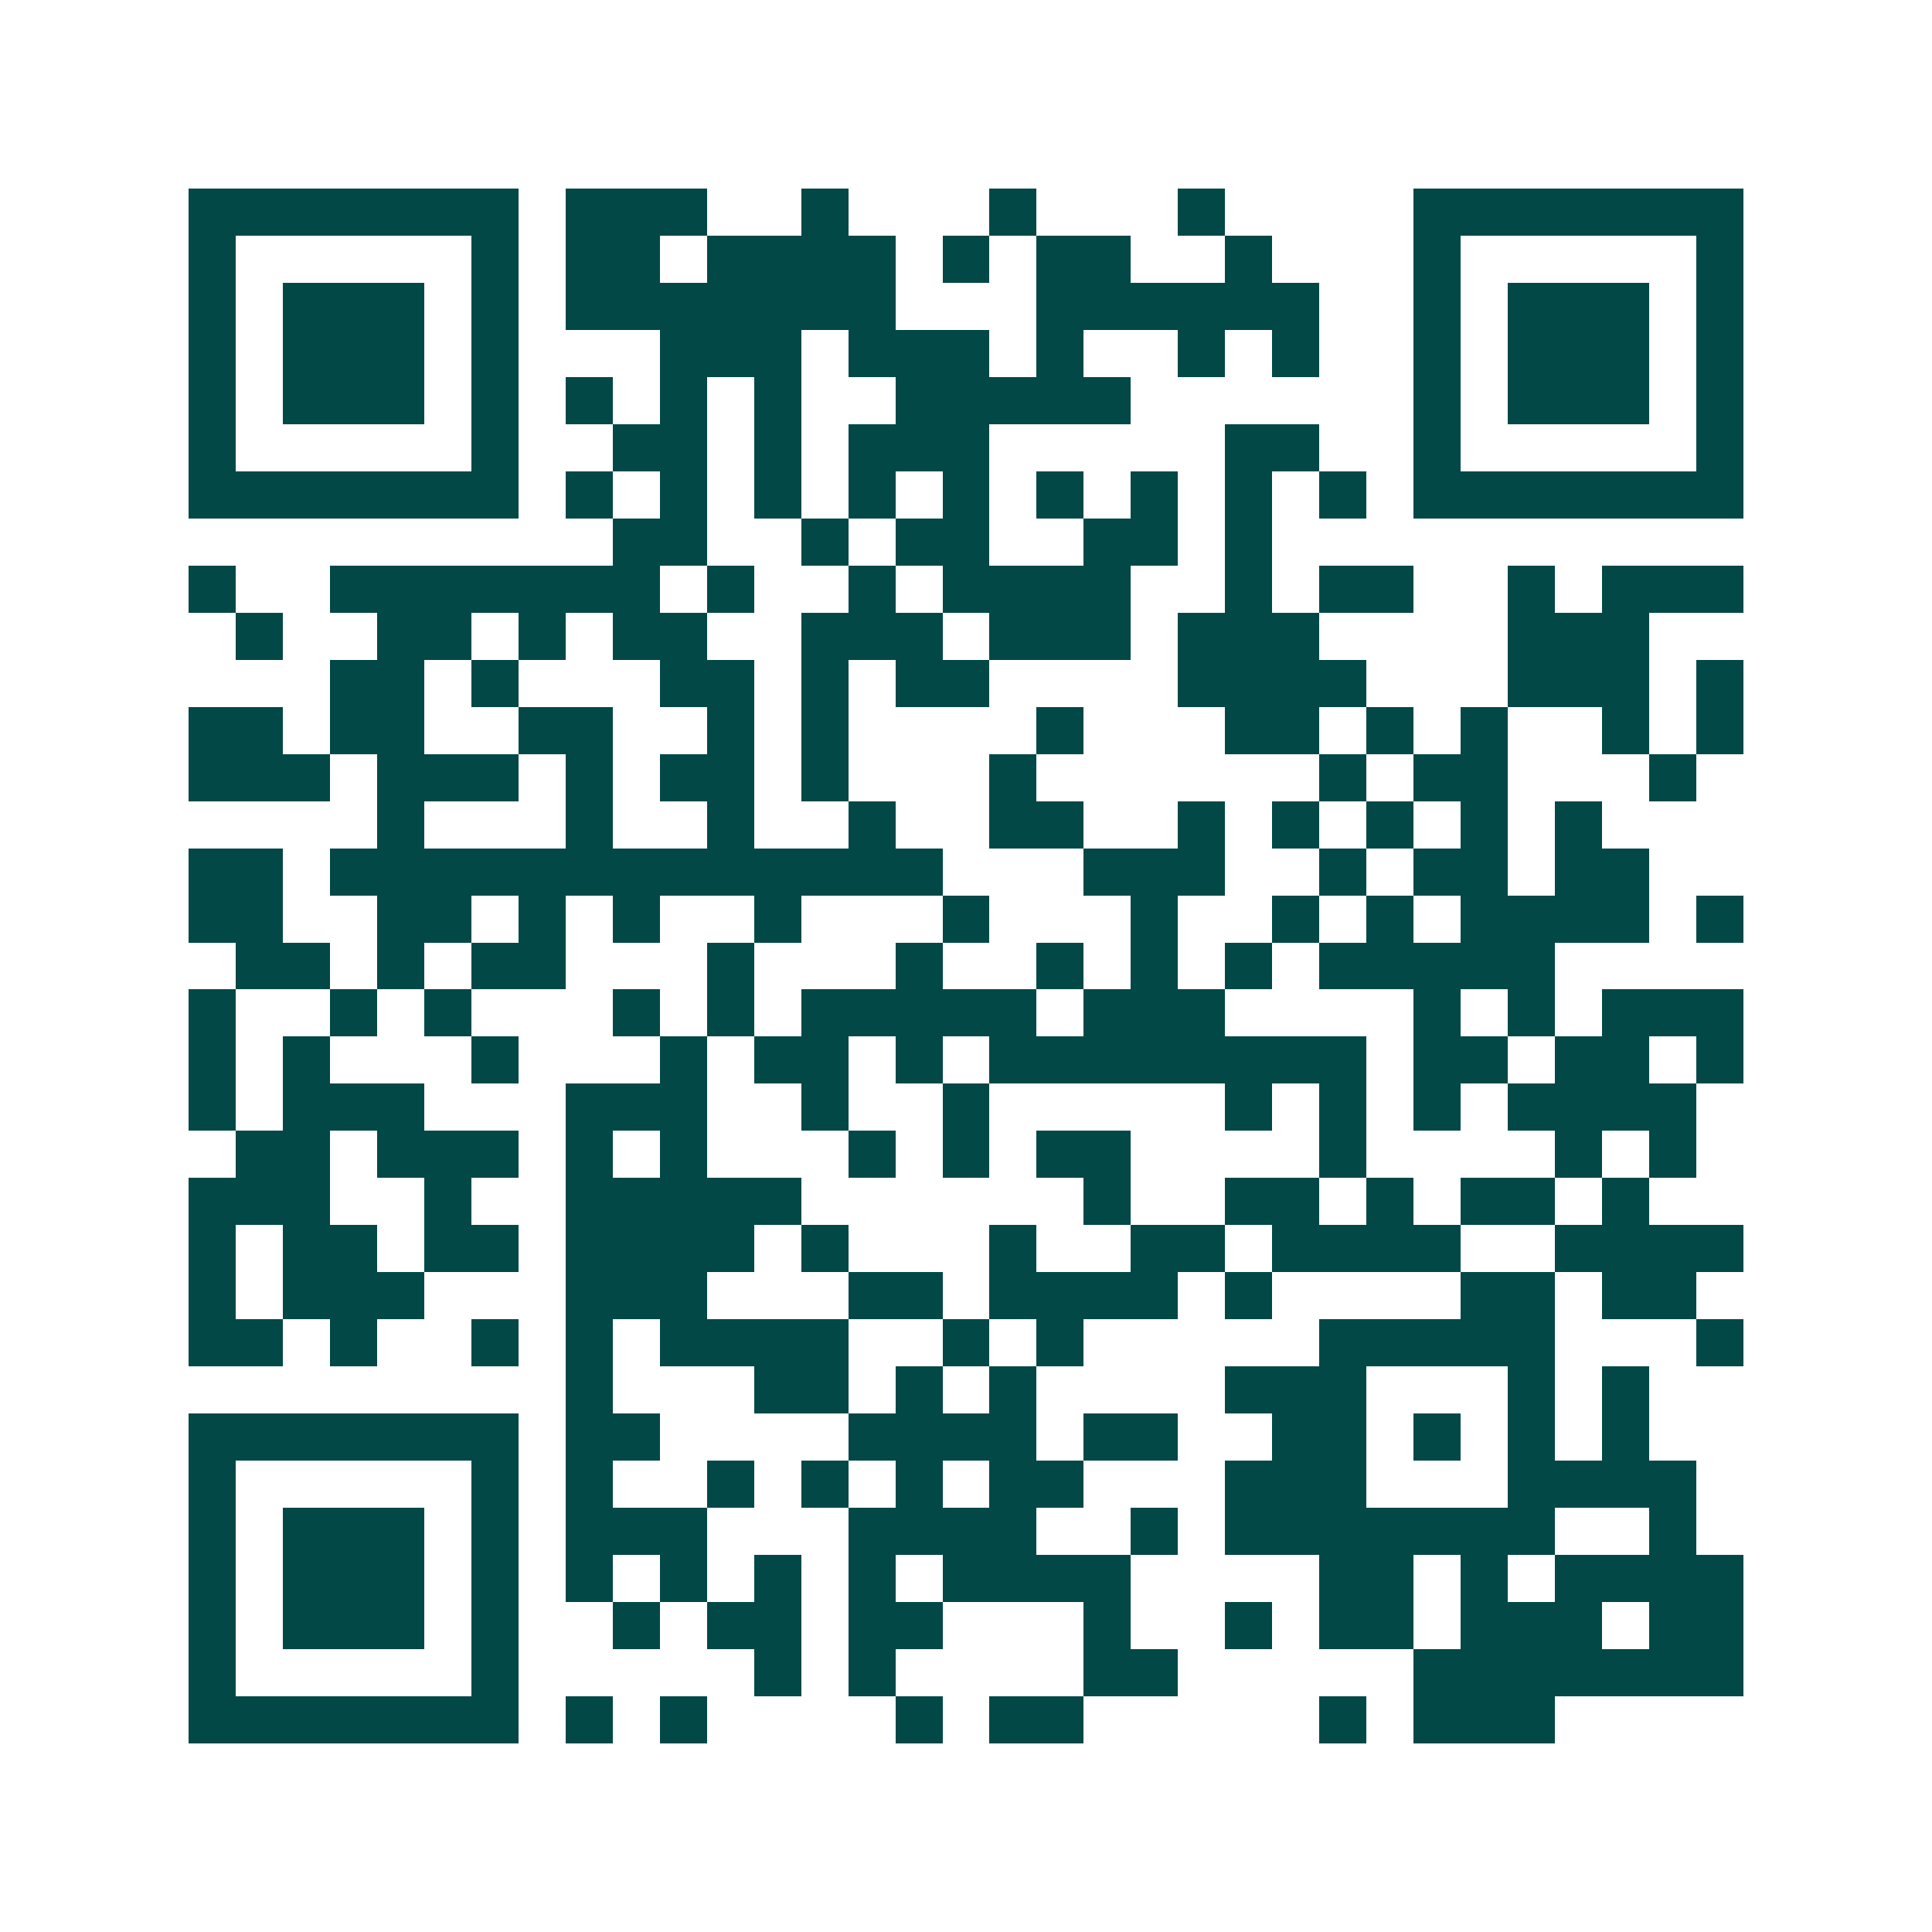 <svg xmlns="http://www.w3.org/2000/svg" width="200" height="200" viewBox="0 0 41 41" shape-rendering="crispEdges"><path fill="#ffffff" d="M0 0h41v41H0z"/><path stroke="#014847" d="M4 4.5h7m1 0h3m2 0h1m3 0h1m3 0h1m4 0h7M4 5.5h1m5 0h1m1 0h2m1 0h4m1 0h1m1 0h2m2 0h1m3 0h1m5 0h1M4 6.5h1m1 0h3m1 0h1m1 0h7m3 0h6m2 0h1m1 0h3m1 0h1M4 7.5h1m1 0h3m1 0h1m3 0h3m1 0h3m1 0h1m2 0h1m1 0h1m2 0h1m1 0h3m1 0h1M4 8.5h1m1 0h3m1 0h1m1 0h1m1 0h1m1 0h1m2 0h5m6 0h1m1 0h3m1 0h1M4 9.5h1m5 0h1m2 0h2m1 0h1m1 0h3m5 0h2m2 0h1m5 0h1M4 10.5h7m1 0h1m1 0h1m1 0h1m1 0h1m1 0h1m1 0h1m1 0h1m1 0h1m1 0h1m1 0h7M13 11.5h2m2 0h1m1 0h2m2 0h2m1 0h1M4 12.5h1m2 0h7m1 0h1m2 0h1m1 0h4m2 0h1m1 0h2m2 0h1m1 0h3M5 13.5h1m2 0h2m1 0h1m1 0h2m2 0h3m1 0h3m1 0h3m4 0h3M7 14.5h2m1 0h1m3 0h2m1 0h1m1 0h2m4 0h4m3 0h3m1 0h1M4 15.5h2m1 0h2m2 0h2m2 0h1m1 0h1m4 0h1m3 0h2m1 0h1m1 0h1m2 0h1m1 0h1M4 16.5h3m1 0h3m1 0h1m1 0h2m1 0h1m3 0h1m6 0h1m1 0h2m3 0h1M8 17.5h1m3 0h1m2 0h1m2 0h1m2 0h2m2 0h1m1 0h1m1 0h1m1 0h1m1 0h1M4 18.5h2m1 0h13m3 0h3m2 0h1m1 0h2m1 0h2M4 19.5h2m2 0h2m1 0h1m1 0h1m2 0h1m3 0h1m3 0h1m2 0h1m1 0h1m1 0h4m1 0h1M5 20.5h2m1 0h1m1 0h2m3 0h1m3 0h1m2 0h1m1 0h1m1 0h1m1 0h5M4 21.5h1m2 0h1m1 0h1m3 0h1m1 0h1m1 0h5m1 0h3m4 0h1m1 0h1m1 0h3M4 22.5h1m1 0h1m3 0h1m3 0h1m1 0h2m1 0h1m1 0h8m1 0h2m1 0h2m1 0h1M4 23.5h1m1 0h3m3 0h3m2 0h1m2 0h1m5 0h1m1 0h1m1 0h1m1 0h4M5 24.5h2m1 0h3m1 0h1m1 0h1m3 0h1m1 0h1m1 0h2m4 0h1m4 0h1m1 0h1M4 25.5h3m2 0h1m2 0h5m6 0h1m2 0h2m1 0h1m1 0h2m1 0h1M4 26.5h1m1 0h2m1 0h2m1 0h4m1 0h1m3 0h1m2 0h2m1 0h4m2 0h4M4 27.5h1m1 0h3m3 0h3m3 0h2m1 0h4m1 0h1m4 0h2m1 0h2M4 28.5h2m1 0h1m2 0h1m1 0h1m1 0h4m2 0h1m1 0h1m5 0h5m3 0h1M12 29.5h1m3 0h2m1 0h1m1 0h1m4 0h3m3 0h1m1 0h1M4 30.5h7m1 0h2m4 0h4m1 0h2m2 0h2m1 0h1m1 0h1m1 0h1M4 31.5h1m5 0h1m1 0h1m2 0h1m1 0h1m1 0h1m1 0h2m3 0h3m3 0h4M4 32.5h1m1 0h3m1 0h1m1 0h3m3 0h4m2 0h1m1 0h7m2 0h1M4 33.5h1m1 0h3m1 0h1m1 0h1m1 0h1m1 0h1m1 0h1m1 0h4m4 0h2m1 0h1m1 0h4M4 34.5h1m1 0h3m1 0h1m2 0h1m1 0h2m1 0h2m3 0h1m2 0h1m1 0h2m1 0h3m1 0h2M4 35.5h1m5 0h1m5 0h1m1 0h1m4 0h2m5 0h7M4 36.5h7m1 0h1m1 0h1m4 0h1m1 0h2m5 0h1m1 0h3"/></svg>
